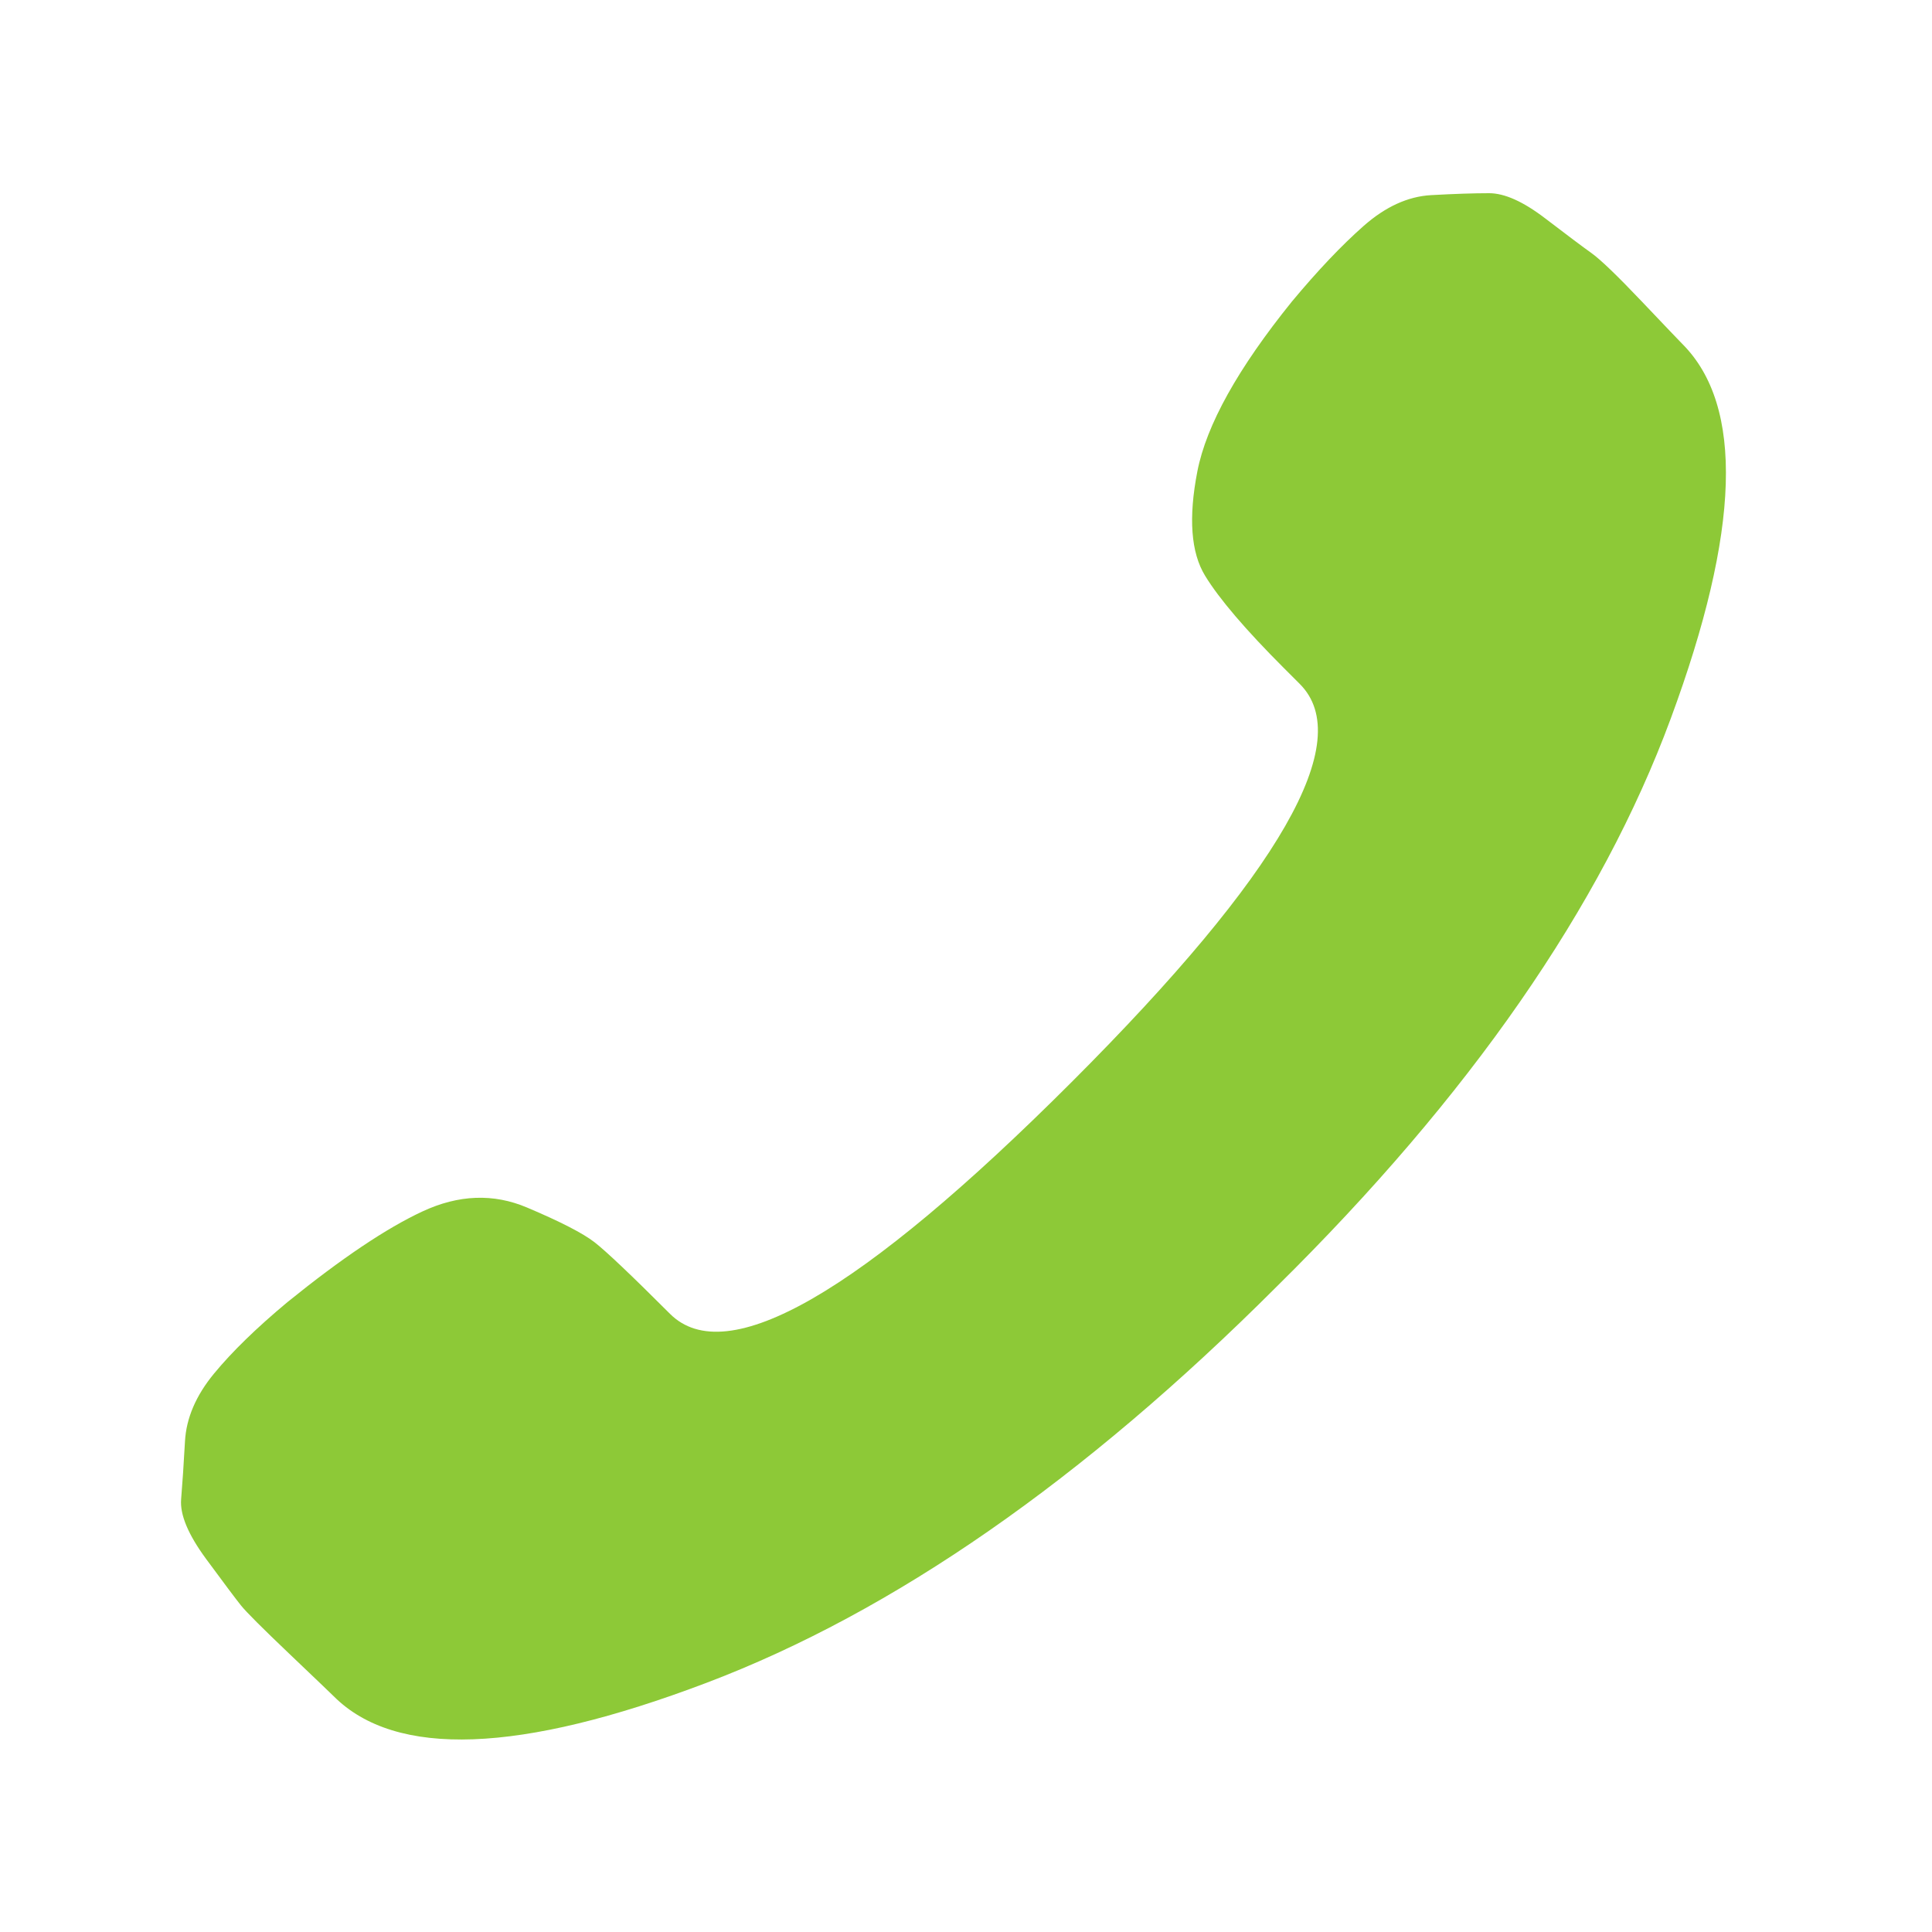 <?xml version="1.0" ?><svg version="1.1" xmlns="http://www.w3.org/2000/svg" width="250" height="250" viewBox="0 0 26 32">
<path style="fill:#8DC937" d="M14.752 17.92q5.184-5.184 3.776-6.592l-0.256-0.256q-0.96-0.96-1.312-1.536t-0.128-1.728 1.568-2.816q0.64-0.768 1.184-1.248t1.12-0.512 0.96-0.032 0.928 0.416 0.768 0.576 0.832 0.8 0.672 0.704q1.536 1.536-0.192 6.208t-6.528 9.408q-4.8 4.8-9.44 6.56t-6.176 0.224q-0.064-0.064-0.736-0.704t-0.8-0.8-0.576-0.768-0.416-0.992 0.064-0.96 0.48-1.12 1.216-1.184q1.344-1.088 2.24-1.504t1.728-0.064 1.12 0.576 1.248 1.184q1.408 1.408 6.656-3.84z"></path>
</svg>
